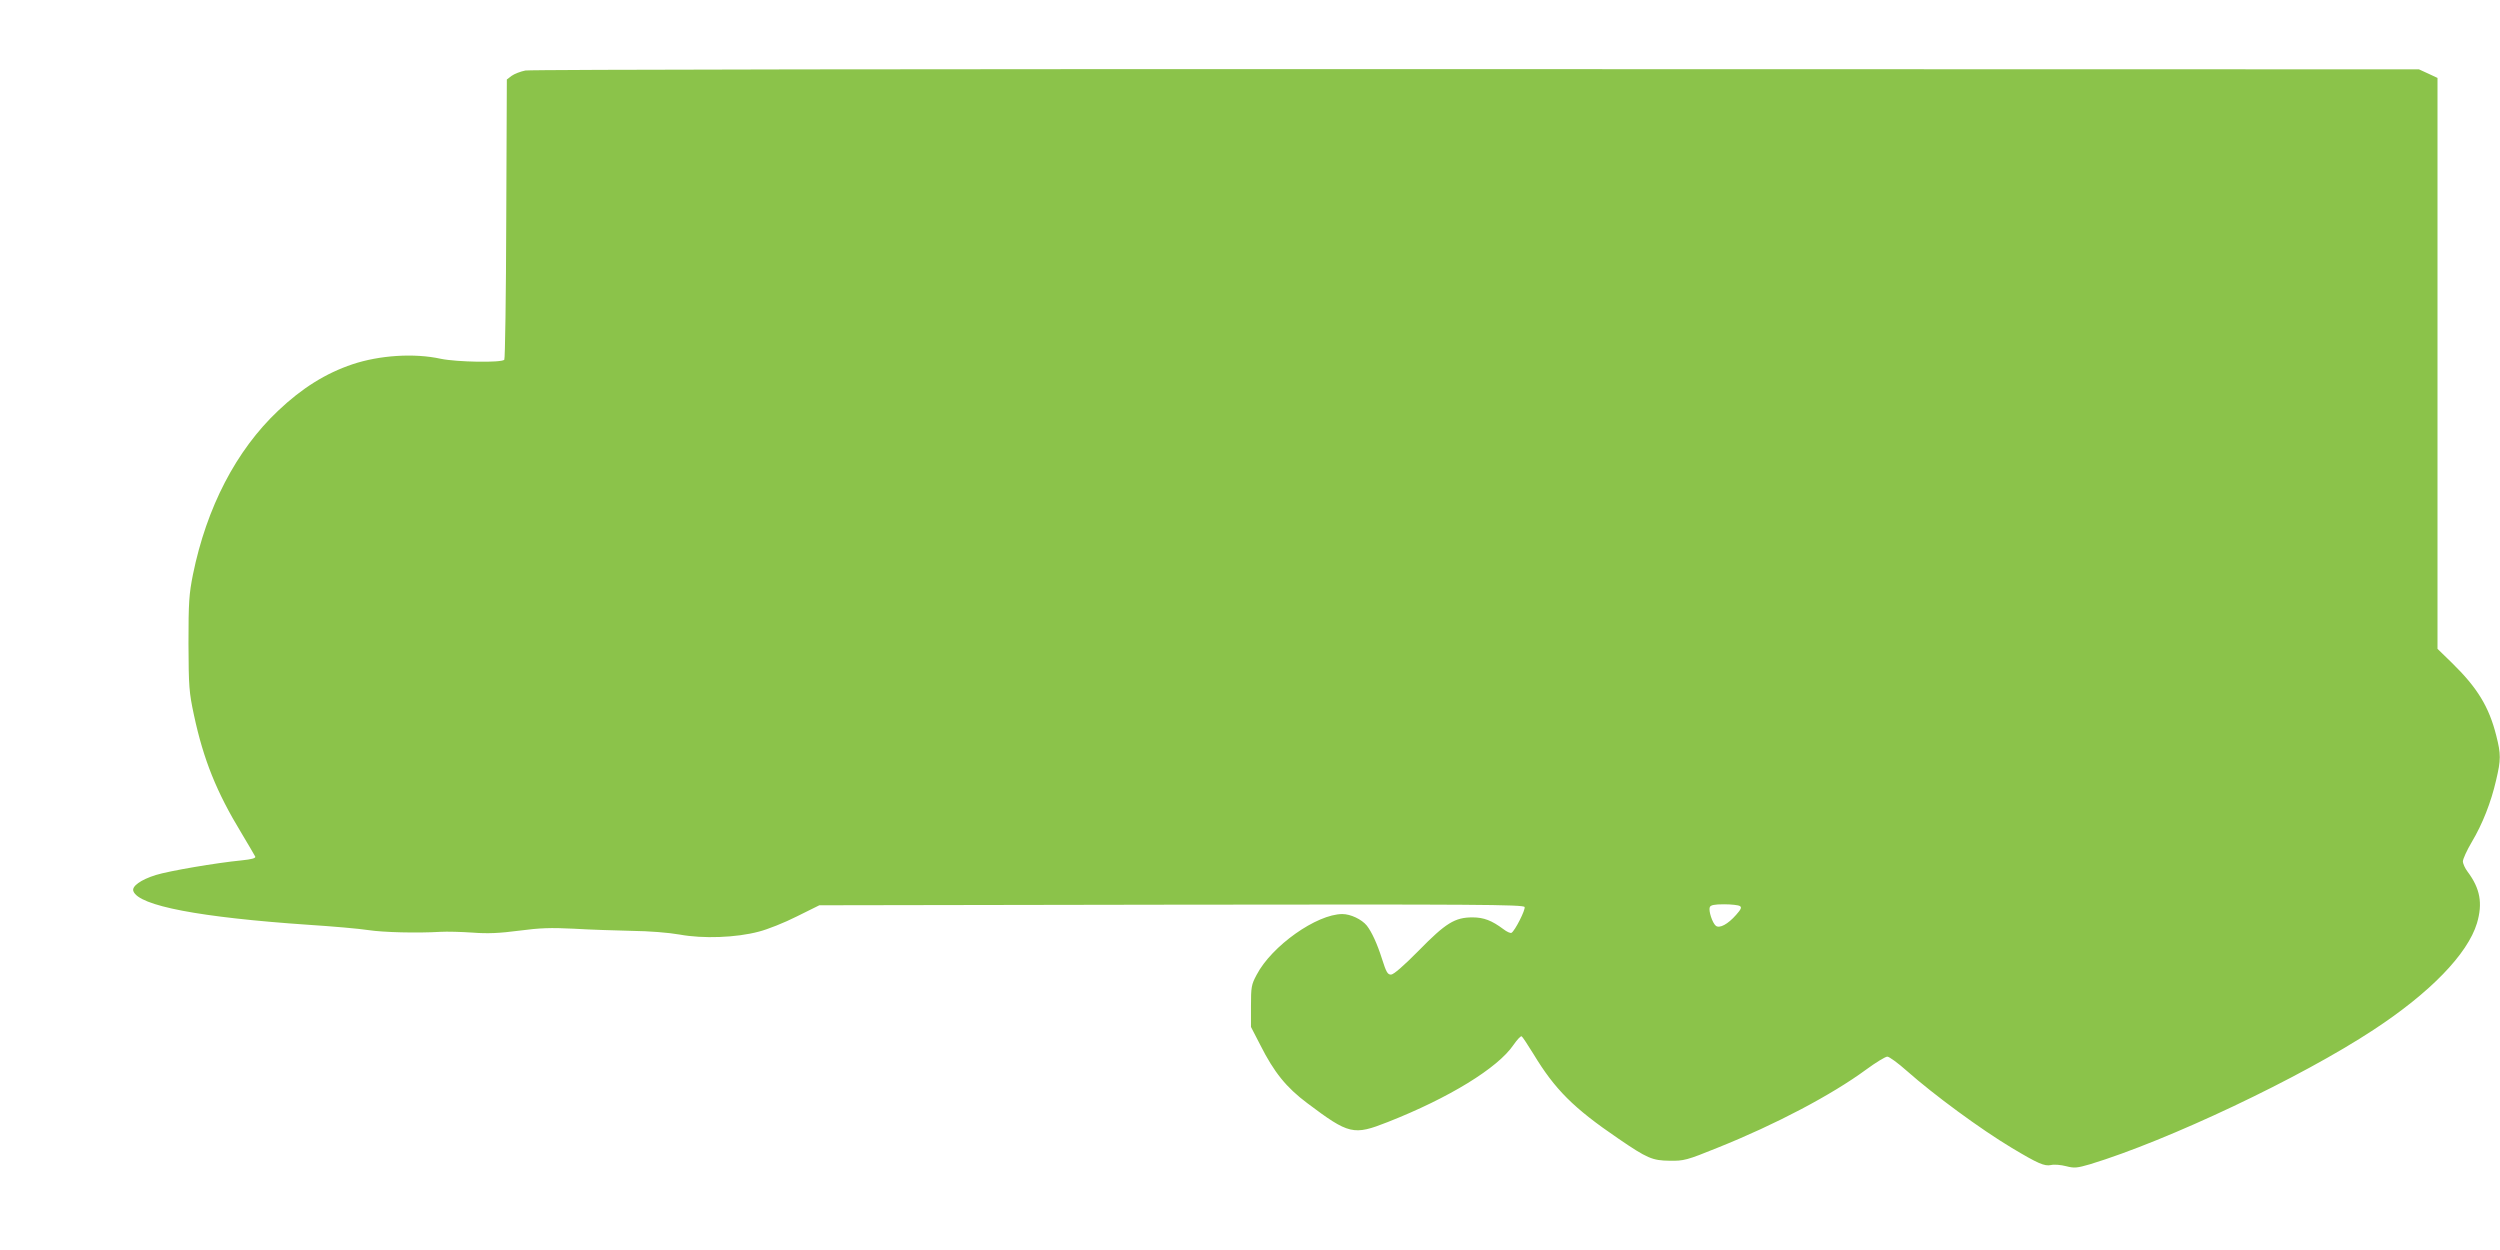 <?xml version="1.0" standalone="no"?>
<!DOCTYPE svg PUBLIC "-//W3C//DTD SVG 20010904//EN"
 "http://www.w3.org/TR/2001/REC-SVG-20010904/DTD/svg10.dtd">
<svg version="1.0" xmlns="http://www.w3.org/2000/svg"
 width="1280pt" height="640pt" viewBox="0 0 1280 640"
 preserveAspectRatio="xMidYMid meet">
<g transform="translate(0,640) scale(0.1,-0.1)"
fill="#8bc34a" stroke="none">
<path d="M2690 6039 c-25 -5 -56 -17 -70 -27 l-25 -19 -3 -714 c-1 -392 -6
-717 -10 -721 -16 -16 -243 -12 -325 5 -137 30 -314 18 -452 -28 -137 -46
-259 -122 -381 -238 -215 -203 -366 -495 -436 -838 -20 -100 -23 -142 -23
-354 1 -222 3 -249 28 -366 49 -229 116 -395 243 -604 36 -60 68 -115 71 -121
3 -8 -20 -14 -69 -19 -133 -13 -372 -54 -440 -75 -77 -24 -125 -58 -115 -83
28 -75 341 -134 897 -172 124 -8 261 -20 305 -27 79 -12 253 -16 370 -9 33 2
107 0 165 -4 79 -6 138 -3 238 10 107 14 161 16 280 10 81 -5 215 -9 297 -11
88 -1 189 -9 245 -19 120 -22 289 -16 405 15 44 11 132 46 195 78 l115 57
1803 3 c1552 2 1803 1 1808 -12 5 -14 -49 -121 -67 -132 -6 -3 -24 5 -42 19
-59 44 -100 60 -158 60 -90 0 -137 -29 -275 -170 -78 -79 -129 -123 -142 -123
-18 0 -25 14 -46 80 -25 79 -53 139 -78 171 -26 32 -83 59 -125 59 -131 0
-362 -163 -439 -311 -27 -50 -29 -63 -29 -160 l0 -107 48 -93 c70 -139 133
-217 240 -297 214 -161 237 -166 412 -97 315 124 564 277 644 395 19 27 37 47
42 44 4 -2 31 -43 60 -90 110 -182 205 -277 434 -433 149 -102 175 -113 264
-114 72 -1 86 2 246 67 297 119 583 270 760 400 49 36 98 66 108 66 10 0 55
-33 100 -73 139 -123 377 -298 537 -394 135 -81 168 -95 201 -88 16 4 51 1 78
-6 42 -11 56 -9 122 10 398 121 1079 443 1451 688 290 190 482 388 530 546 30
102 17 177 -48 264 -13 17 -24 41 -24 53 0 11 20 56 45 98 56 94 99 204 125
317 25 106 25 133 1 228 -37 148 -97 246 -227 373 l-74 72 0 1461 0 1462 -47
22 -48 22 -4825 1 c-2760 1 -4844 -2 -4870 -7z m6218 -4278 c11 -6 6 -17 -19
-45 -42 -48 -85 -71 -104 -56 -18 15 -38 77 -31 95 4 11 23 15 73 15 37 0 74
-4 81 -9z"/>
</g>
</svg>
